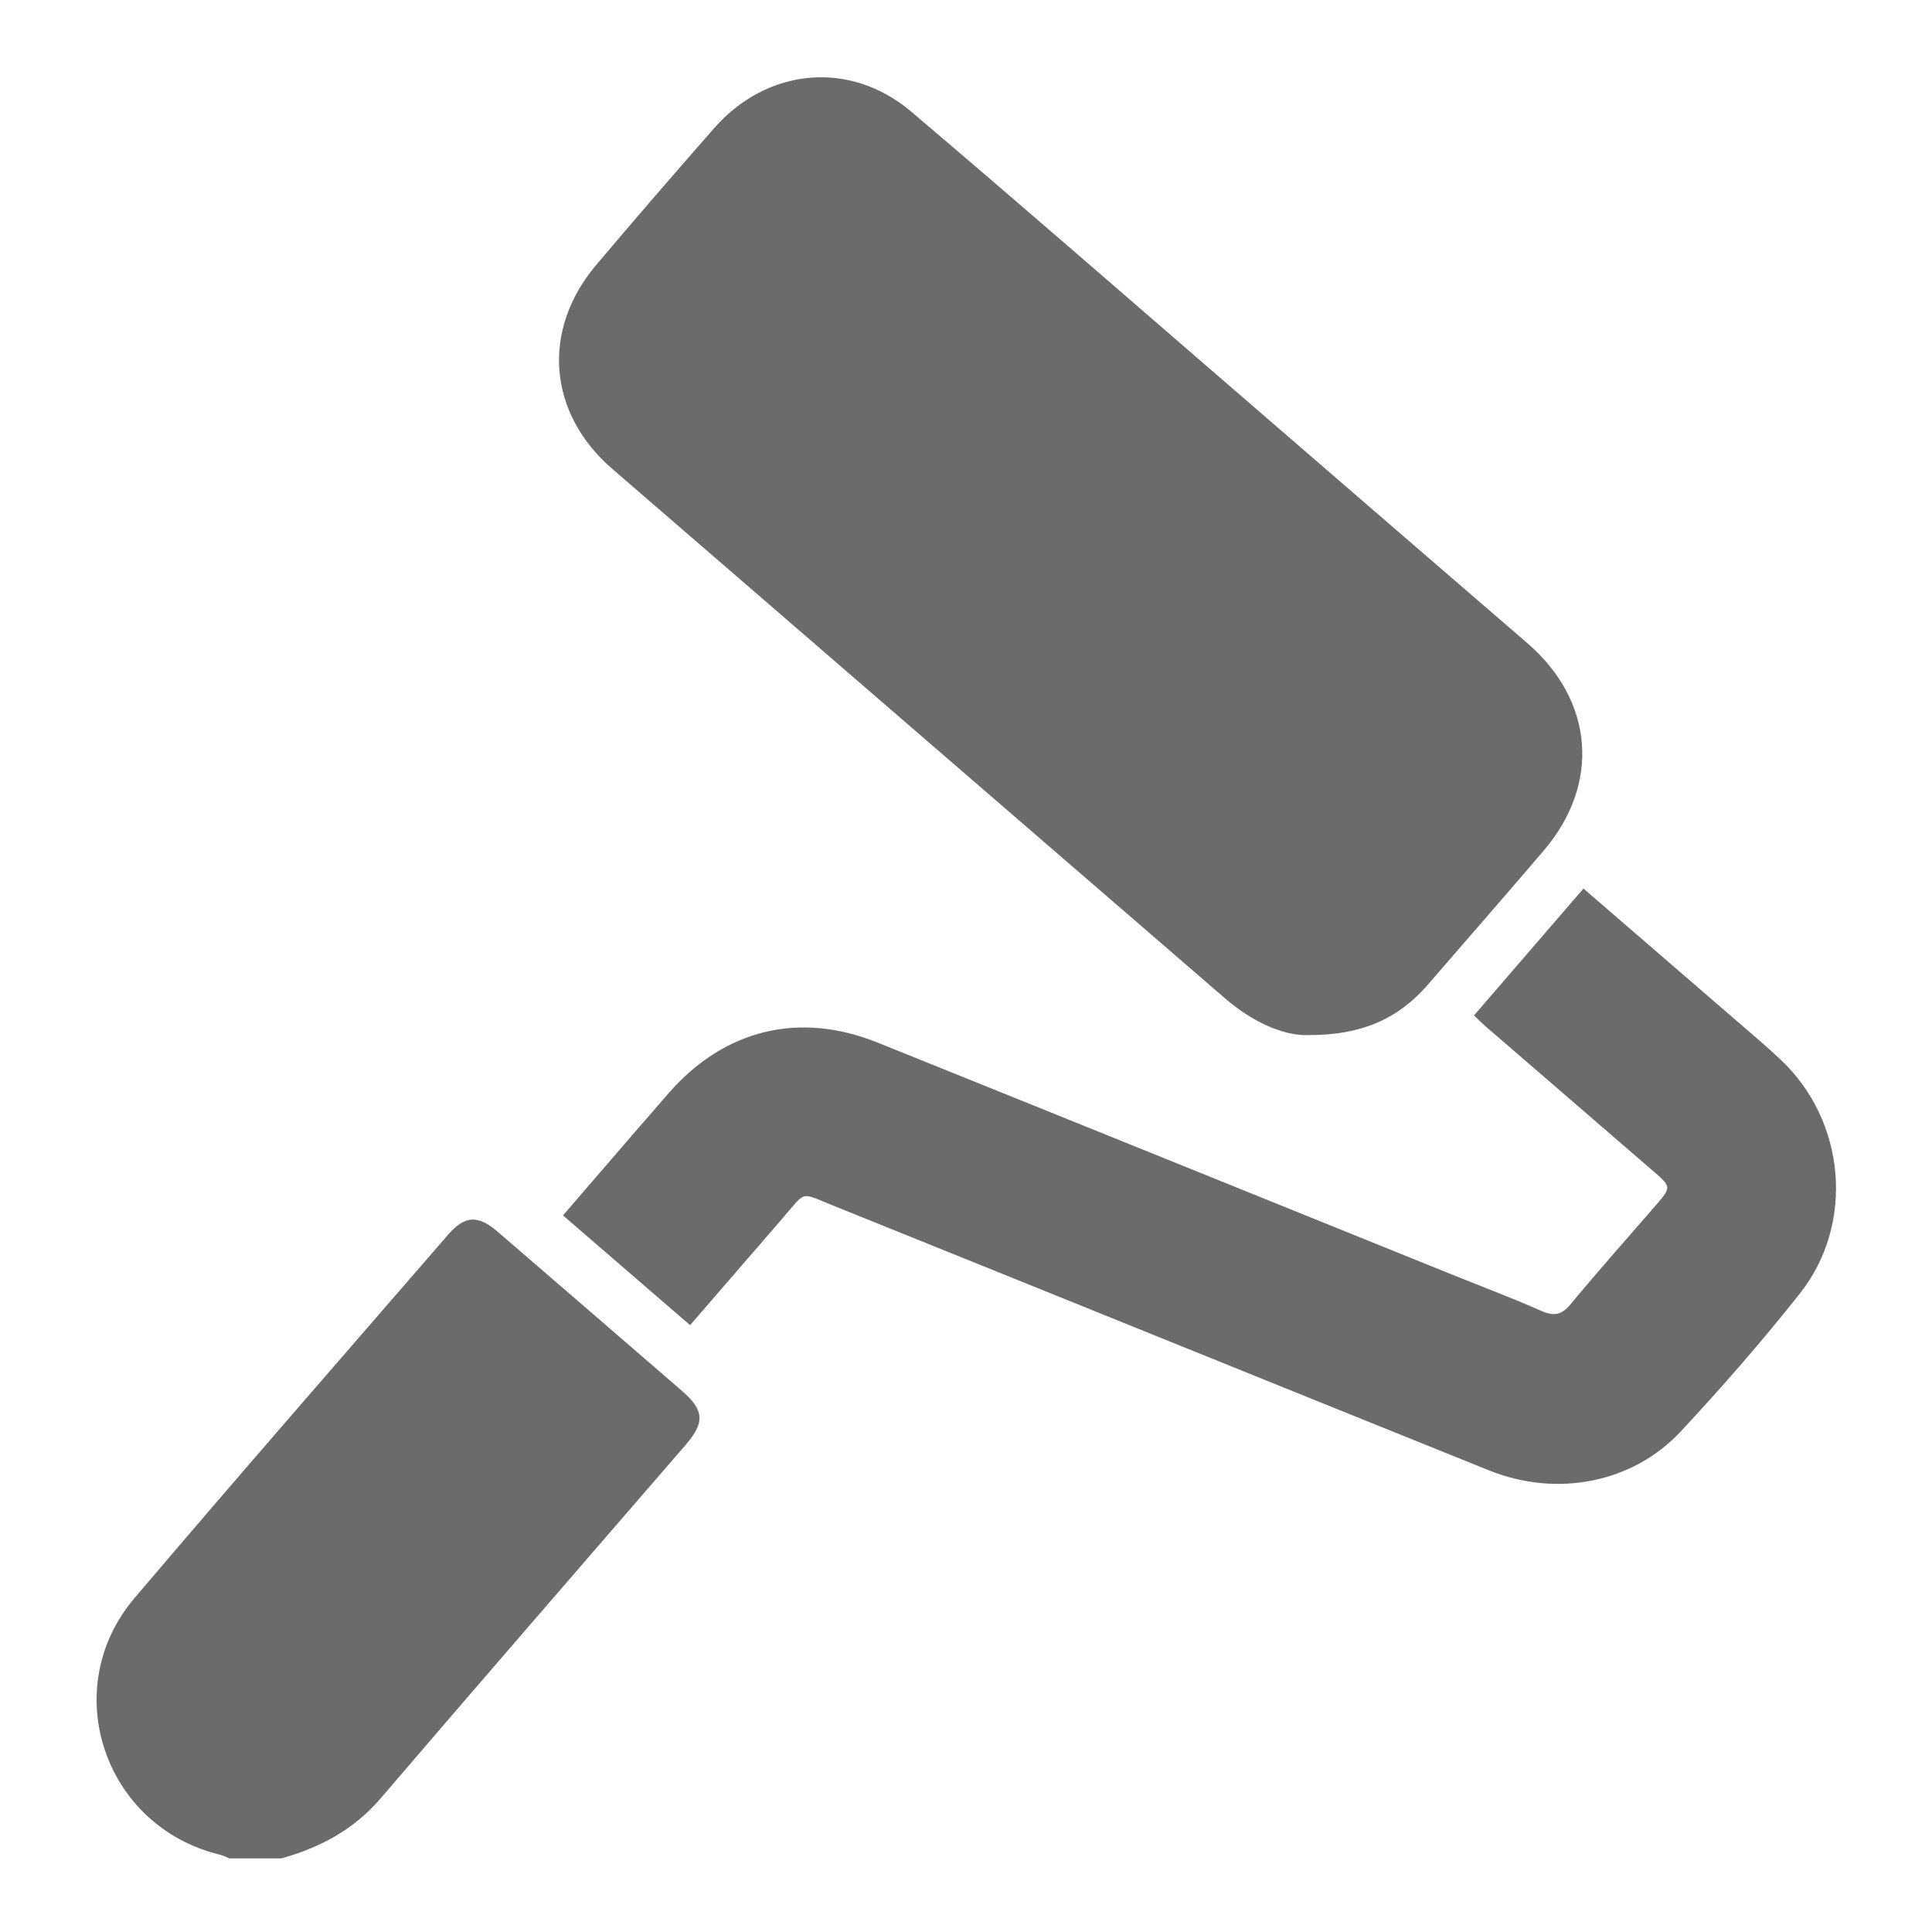<?xml version="1.0" encoding="UTF-8"?>
<svg xmlns="http://www.w3.org/2000/svg" width="400" height="400" viewBox="0 0 400 400" fill="none">
  <path d="M47.463 384.756C46.828 384.496 46.203 384.15 45.549 383.996C21.546 378.217 11.863 349.675 27.855 330.856C49.27 305.642 71.042 280.735 92.689 255.723C96.247 251.607 98.949 251.492 103.084 255.059C115.797 266.012 128.5 276.975 141.184 287.957C145.819 291.967 145.973 294.496 141.944 299.16C120.865 323.557 99.718 347.906 78.754 372.389C73.215 378.851 66.234 382.525 58.272 384.756H47.472H47.463Z" fill="#6B6B6B"></path>
  <path d="M270.535 214.315C265.457 214.353 259.168 211.487 253.629 206.698C211.336 170.156 169.033 133.623 126.75 97.062C113.422 85.541 112.047 68.357 123.413 54.884C131.462 45.354 139.626 35.92 147.848 26.544C158.84 14.024 175.996 12.36 188.68 23.131C212.913 43.7 236.848 64.606 260.909 85.378C279.334 101.293 297.739 117.237 316.184 133.123C329.993 145.019 331.426 162.271 319.617 176.099C311.674 185.398 303.625 194.62 295.614 203.871C289.623 210.785 282.113 214.401 270.535 214.305V214.315Z" fill="#6B6B6B"></path>
  <path d="M142.886 274.369C134.068 266.753 125.471 259.329 116.557 251.636C121.249 246.193 125.836 240.866 130.433 235.548C133.097 232.461 135.77 229.384 138.453 226.306C149.954 213.141 165.446 209.314 181.689 215.853C221.183 231.749 260.649 247.741 300.124 263.685C306.442 266.243 312.837 268.628 319.069 271.388C321.713 272.561 323.3 272.282 325.175 270.023C331.003 263.012 337.051 256.194 343.023 249.309C345.975 245.905 345.975 245.664 342.619 242.76C330.916 232.644 319.203 222.546 307.5 212.43C306.779 211.805 306.106 211.122 305.173 210.237C312.703 201.506 320.184 192.841 327.839 183.965C338.494 193.168 349.014 202.246 359.525 211.334C362.612 213.997 365.737 216.623 368.699 219.421C382.123 232.067 384.085 253.338 372.661 267.782C364.862 277.648 356.563 287.159 347.985 296.362C337.965 307.103 322.252 310.065 308.212 304.401C262.938 286.159 217.712 267.82 172.438 249.578C165.523 246.789 166.956 246.53 162.09 252.146C155.744 259.473 149.406 266.811 142.886 274.35V274.369Z" fill="#6B6B6B"></path>
</svg>
